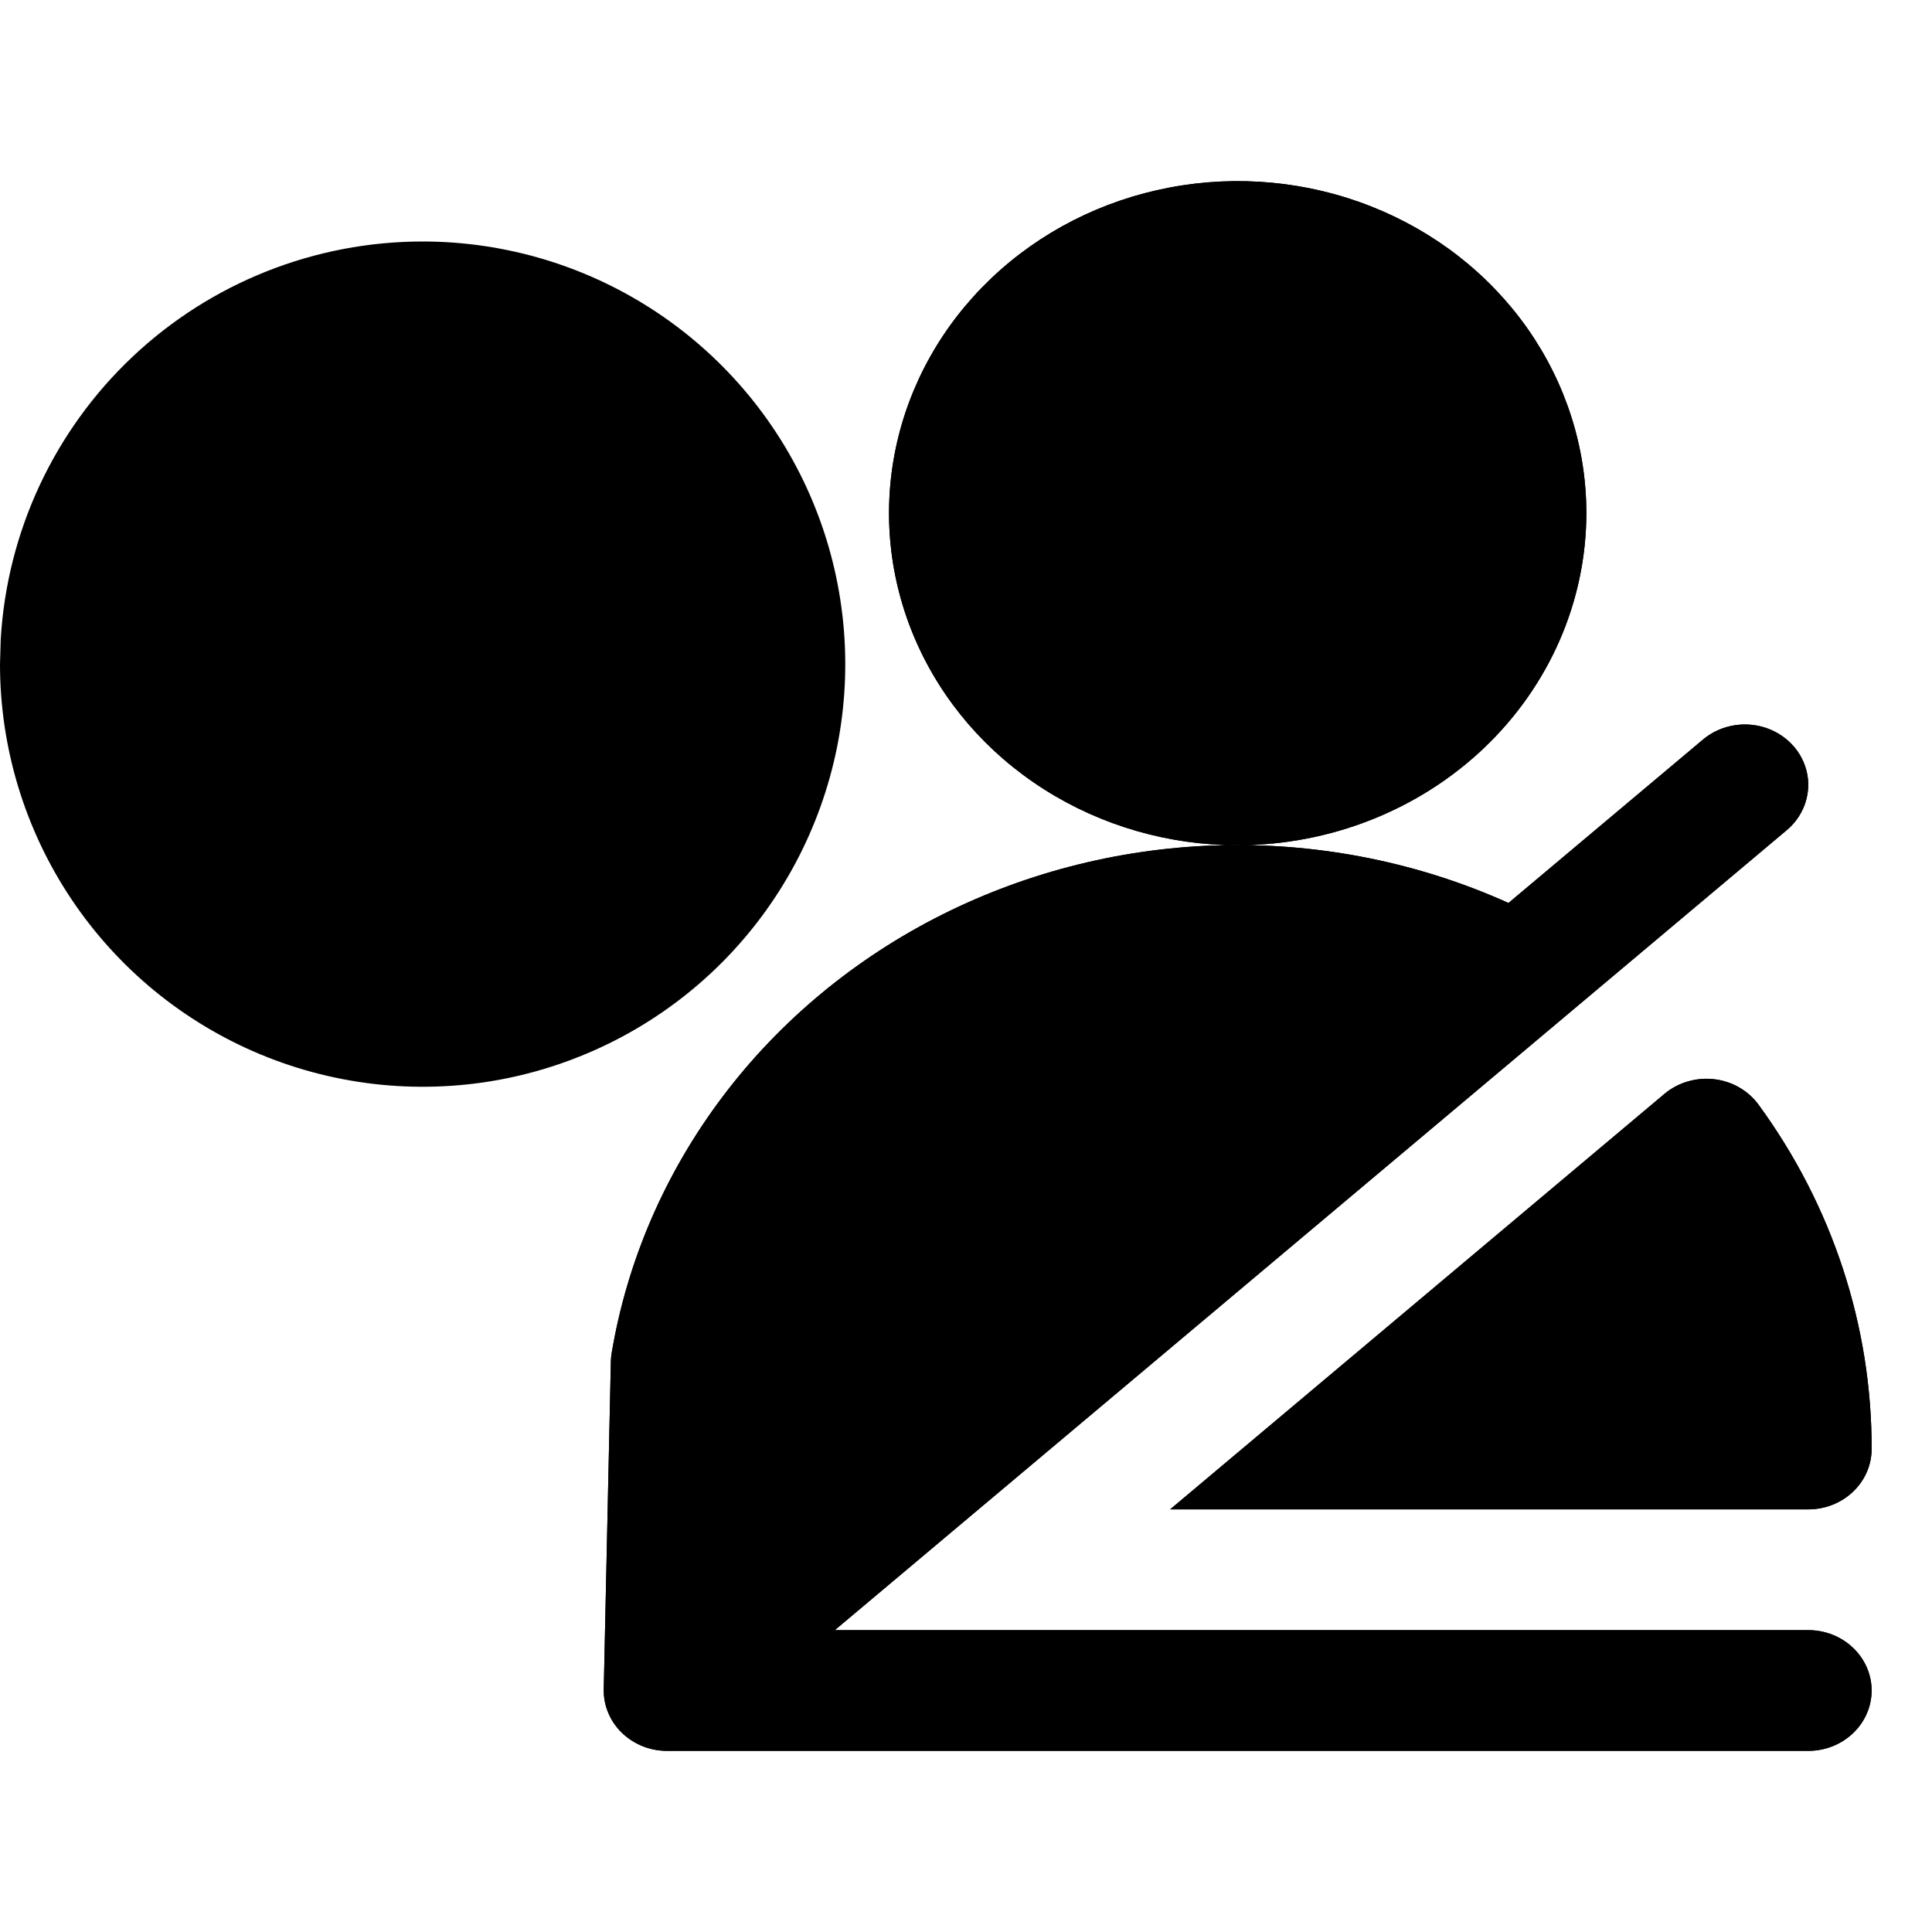 <svg width="32" height="32" viewBox="0 0 32 32" fill="none" xmlns="http://www.w3.org/2000/svg">
<path d="M20.5 14C19.358 14 18.241 13.677 17.292 13.073C16.342 12.469 15.602 11.61 15.165 10.605C14.728 9.6 14.613 8.494 14.836 7.427C15.059 6.36 15.609 5.38 16.417 4.611C17.224 3.842 18.253 3.318 19.373 3.106C20.494 2.893 21.655 3.002 22.71 3.419C23.765 3.835 24.667 4.54 25.302 5.444C25.936 6.349 26.275 7.412 26.275 8.5C26.273 9.958 25.664 11.356 24.582 12.387C23.499 13.418 22.031 13.998 20.5 14ZM29.95 27H13.827L29.594 13.75C29.648 13.705 29.696 13.655 29.739 13.601C29.883 13.418 29.957 13.195 29.95 12.966C29.943 12.777 29.88 12.593 29.768 12.436C29.656 12.28 29.499 12.156 29.316 12.081C29.134 12.006 28.932 11.982 28.735 12.012C28.539 12.042 28.355 12.124 28.206 12.25L24.985 14.956C23.513 14.293 21.899 13.966 20.271 13.999C18.643 14.033 17.046 14.427 15.605 15.149C14.164 15.872 12.92 16.904 11.97 18.163C11.02 19.423 10.39 20.875 10.132 22.406C10.124 22.452 10.119 22.498 10.118 22.544L10 27.979C9.997 28.112 10.022 28.244 10.074 28.368C10.125 28.492 10.202 28.605 10.3 28.7C10.398 28.795 10.514 28.87 10.643 28.922C10.772 28.974 10.91 29 11.05 29H29.95C30.229 29 30.495 28.895 30.692 28.707C30.889 28.52 31 28.265 31 28C31 27.735 30.889 27.48 30.692 27.293C30.495 27.105 30.229 27 29.95 27ZM28.391 17.875C28.244 17.858 28.095 17.871 27.953 17.913C27.812 17.954 27.681 18.024 27.57 18.117L19.381 25H29.95C30.229 25 30.495 24.895 30.692 24.707C30.889 24.52 31 24.265 31 24C31.004 21.961 30.35 19.971 29.127 18.297C29.043 18.182 28.933 18.084 28.806 18.011C28.68 17.938 28.538 17.892 28.391 17.875Z" fill="black"/>
<path d="M20.5 14C19.358 14 18.241 13.677 17.292 13.073C16.342 12.469 15.602 11.61 15.165 10.605C14.728 9.6 14.613 8.494 14.836 7.427C15.059 6.36 15.609 5.38 16.417 4.611C17.224 3.842 18.253 3.318 19.373 3.106C20.494 2.893 21.655 3.002 22.71 3.419C23.765 3.835 24.667 4.54 25.302 5.444C25.936 6.349 26.275 7.412 26.275 8.5C26.273 9.958 25.664 11.356 24.582 12.387C23.499 13.418 22.031 13.998 20.5 14ZM29.95 27H13.827L29.594 13.75C29.648 13.705 29.696 13.655 29.739 13.601C29.883 13.418 29.957 13.195 29.95 12.966C29.943 12.777 29.88 12.593 29.768 12.436C29.656 12.28 29.499 12.156 29.316 12.081C29.134 12.006 28.932 11.982 28.735 12.012C28.539 12.042 28.355 12.124 28.206 12.25L24.985 14.956C23.513 14.293 21.899 13.966 20.271 13.999C18.643 14.033 17.046 14.427 15.605 15.149C14.164 15.872 12.92 16.904 11.97 18.163C11.02 19.423 10.39 20.875 10.132 22.406C10.124 22.452 10.119 22.498 10.118 22.544L10 27.979C9.997 28.112 10.022 28.244 10.074 28.368C10.125 28.492 10.202 28.605 10.3 28.7C10.398 28.795 10.514 28.87 10.643 28.922C10.772 28.974 10.91 29 11.05 29H29.95C30.229 29 30.495 28.895 30.692 28.707C30.889 28.52 31 28.265 31 28C31 27.735 30.889 27.48 30.692 27.293C30.495 27.105 30.229 27 29.95 27ZM28.391 17.875C28.244 17.858 28.095 17.871 27.953 17.913C27.812 17.954 27.681 18.024 27.57 18.117L19.381 25H29.95C30.229 25 30.495 24.895 30.692 24.707C30.889 24.52 31 24.265 31 24C31.004 21.961 30.35 19.971 29.127 18.297C29.043 18.182 28.933 18.084 28.806 18.011C28.68 17.938 28.538 17.892 28.391 17.875Z" fill="black"/>
<path d="M10.889 5.18C9.738 4.411 8.384 4 7 4C5.215 4 3.496 4.682 2.197 5.907C0.898 7.132 0.116 8.807 0.012 10.589L0 11C0 12.384 0.411 13.738 1.18 14.889C1.949 16.04 3.042 16.937 4.321 17.467C5.6 17.997 7.008 18.136 8.366 17.866C9.723 17.595 10.971 16.929 11.95 15.95C12.929 14.971 13.595 13.723 13.866 12.366C14.136 11.008 13.997 9.6 13.467 8.321C12.937 7.042 12.04 5.949 10.889 5.18Z" fill="black"/>
</svg>
